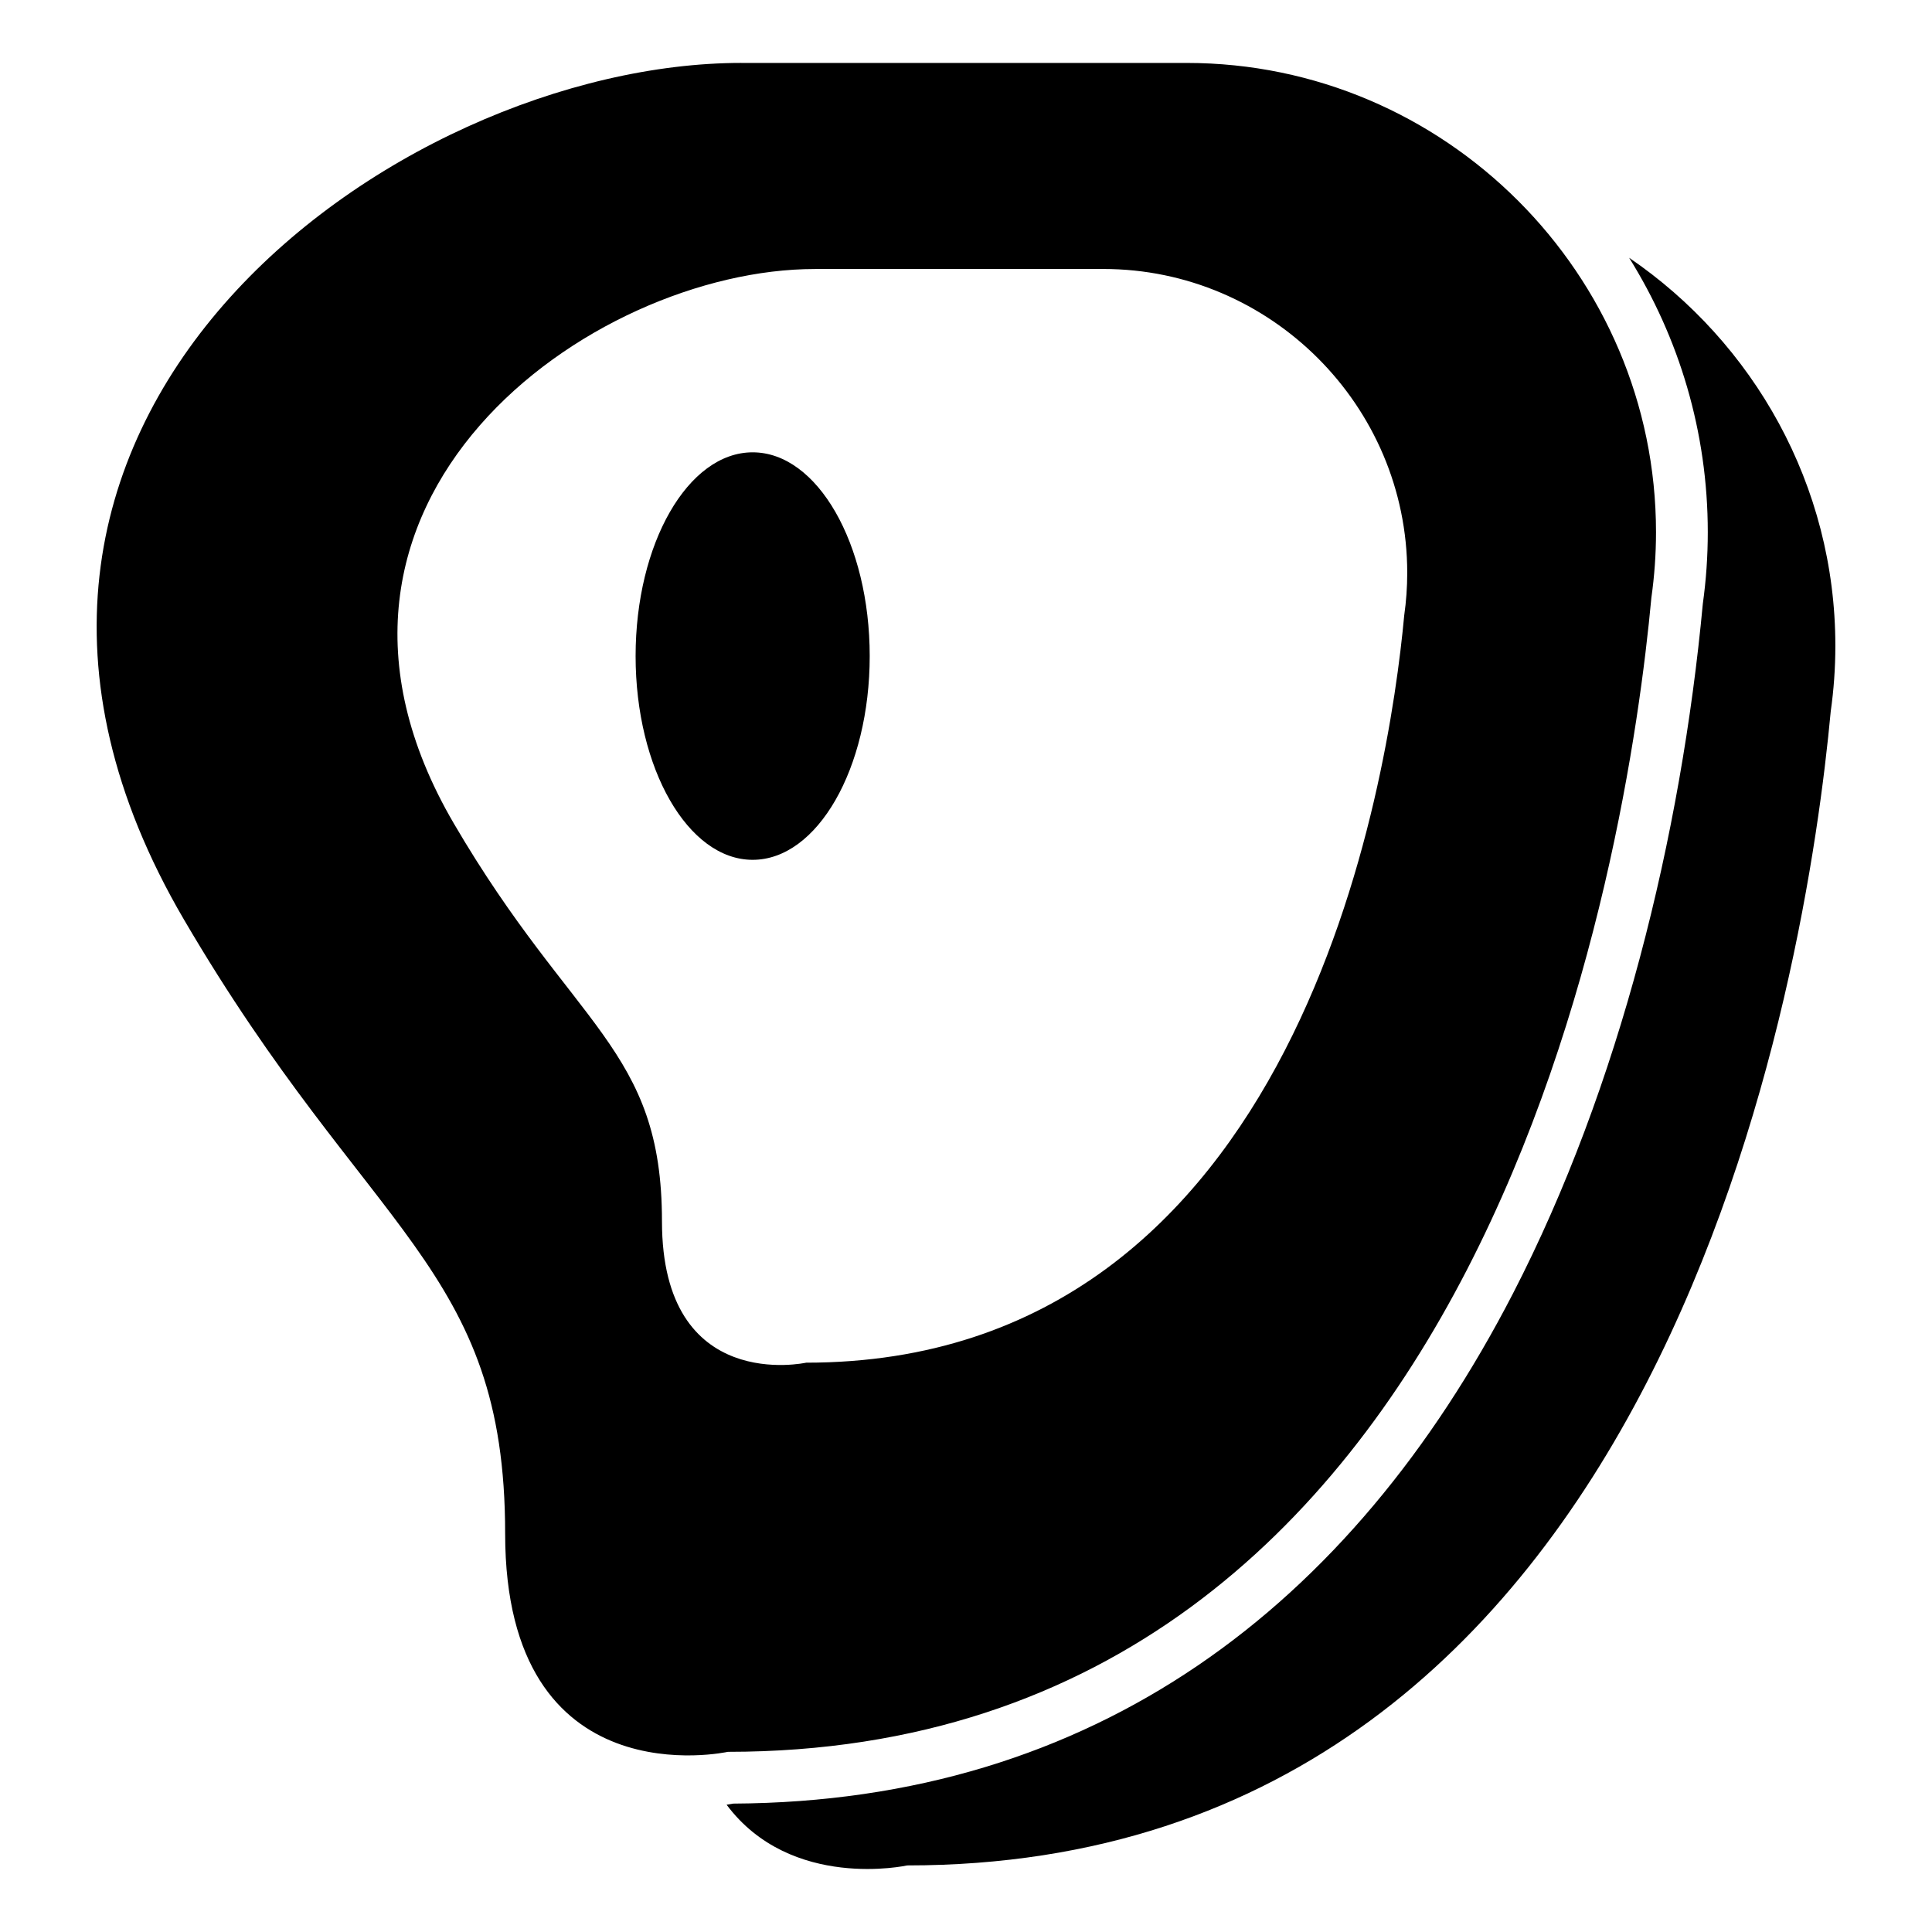 <?xml version="1.0" encoding="UTF-8"?>
<!-- Uploaded to: ICON Repo, www.iconrepo.com, Generator: ICON Repo Mixer Tools -->
<svg fill="#000000" width="800px" height="800px" version="1.1" viewBox="144 144 512 512" xmlns="http://www.w3.org/2000/svg">
 <path d="m340.45 160.68h118.04c68.402 0 124.37 55.965 124.37 124.37 0 5.898-0.43 11.699-1.23 17.383-6.223 67.145-42.551 305.82-244.74 305.82 0 0-59.02 13.074-59.02-57.828s-36.043-78.82-85.16-162.8c-77.133-131.86 56.121-226.95 147.74-226.95zm3.012 103.19c17.133 0 31.02 24.172 31.02 53.996 0 29.816-13.887 53.996-31.02 53.996-17.133 0-31.02-24.176-31.02-53.996 0-29.824 13.887-53.996 31.02-53.996zm232.27-51.562c32.93 22.434 54.656 60.227 54.656 102.84 0 5.902-0.422 11.703-1.227 17.387-6.223 67.145-42.559 305.82-244.74 305.82 0 0-30.758 6.809-47.867-16.086 0.59-0.09 1.168-0.191 1.738-0.297 95.809-0.5 163.77-52.09 206.65-135.16 28.281-54.805 44.594-121.39 50.324-182.8 0.875-6.285 1.316-12.629 1.316-18.969 0-26.652-7.644-51.59-20.852-72.746zm54.656 102.84m-270.43-99.867h76.434c44.297 0 80.539 36.238 80.539 80.535 0 3.82-0.273 7.582-0.797 11.258-4.027 43.48-27.559 198.05-158.49 198.05 0 0-38.215 8.461-38.215-37.453s-23.34-51.039-55.145-105.42c-49.949-85.391 36.34-146.96 95.668-146.96z" fill-rule="evenodd"/>
</svg>